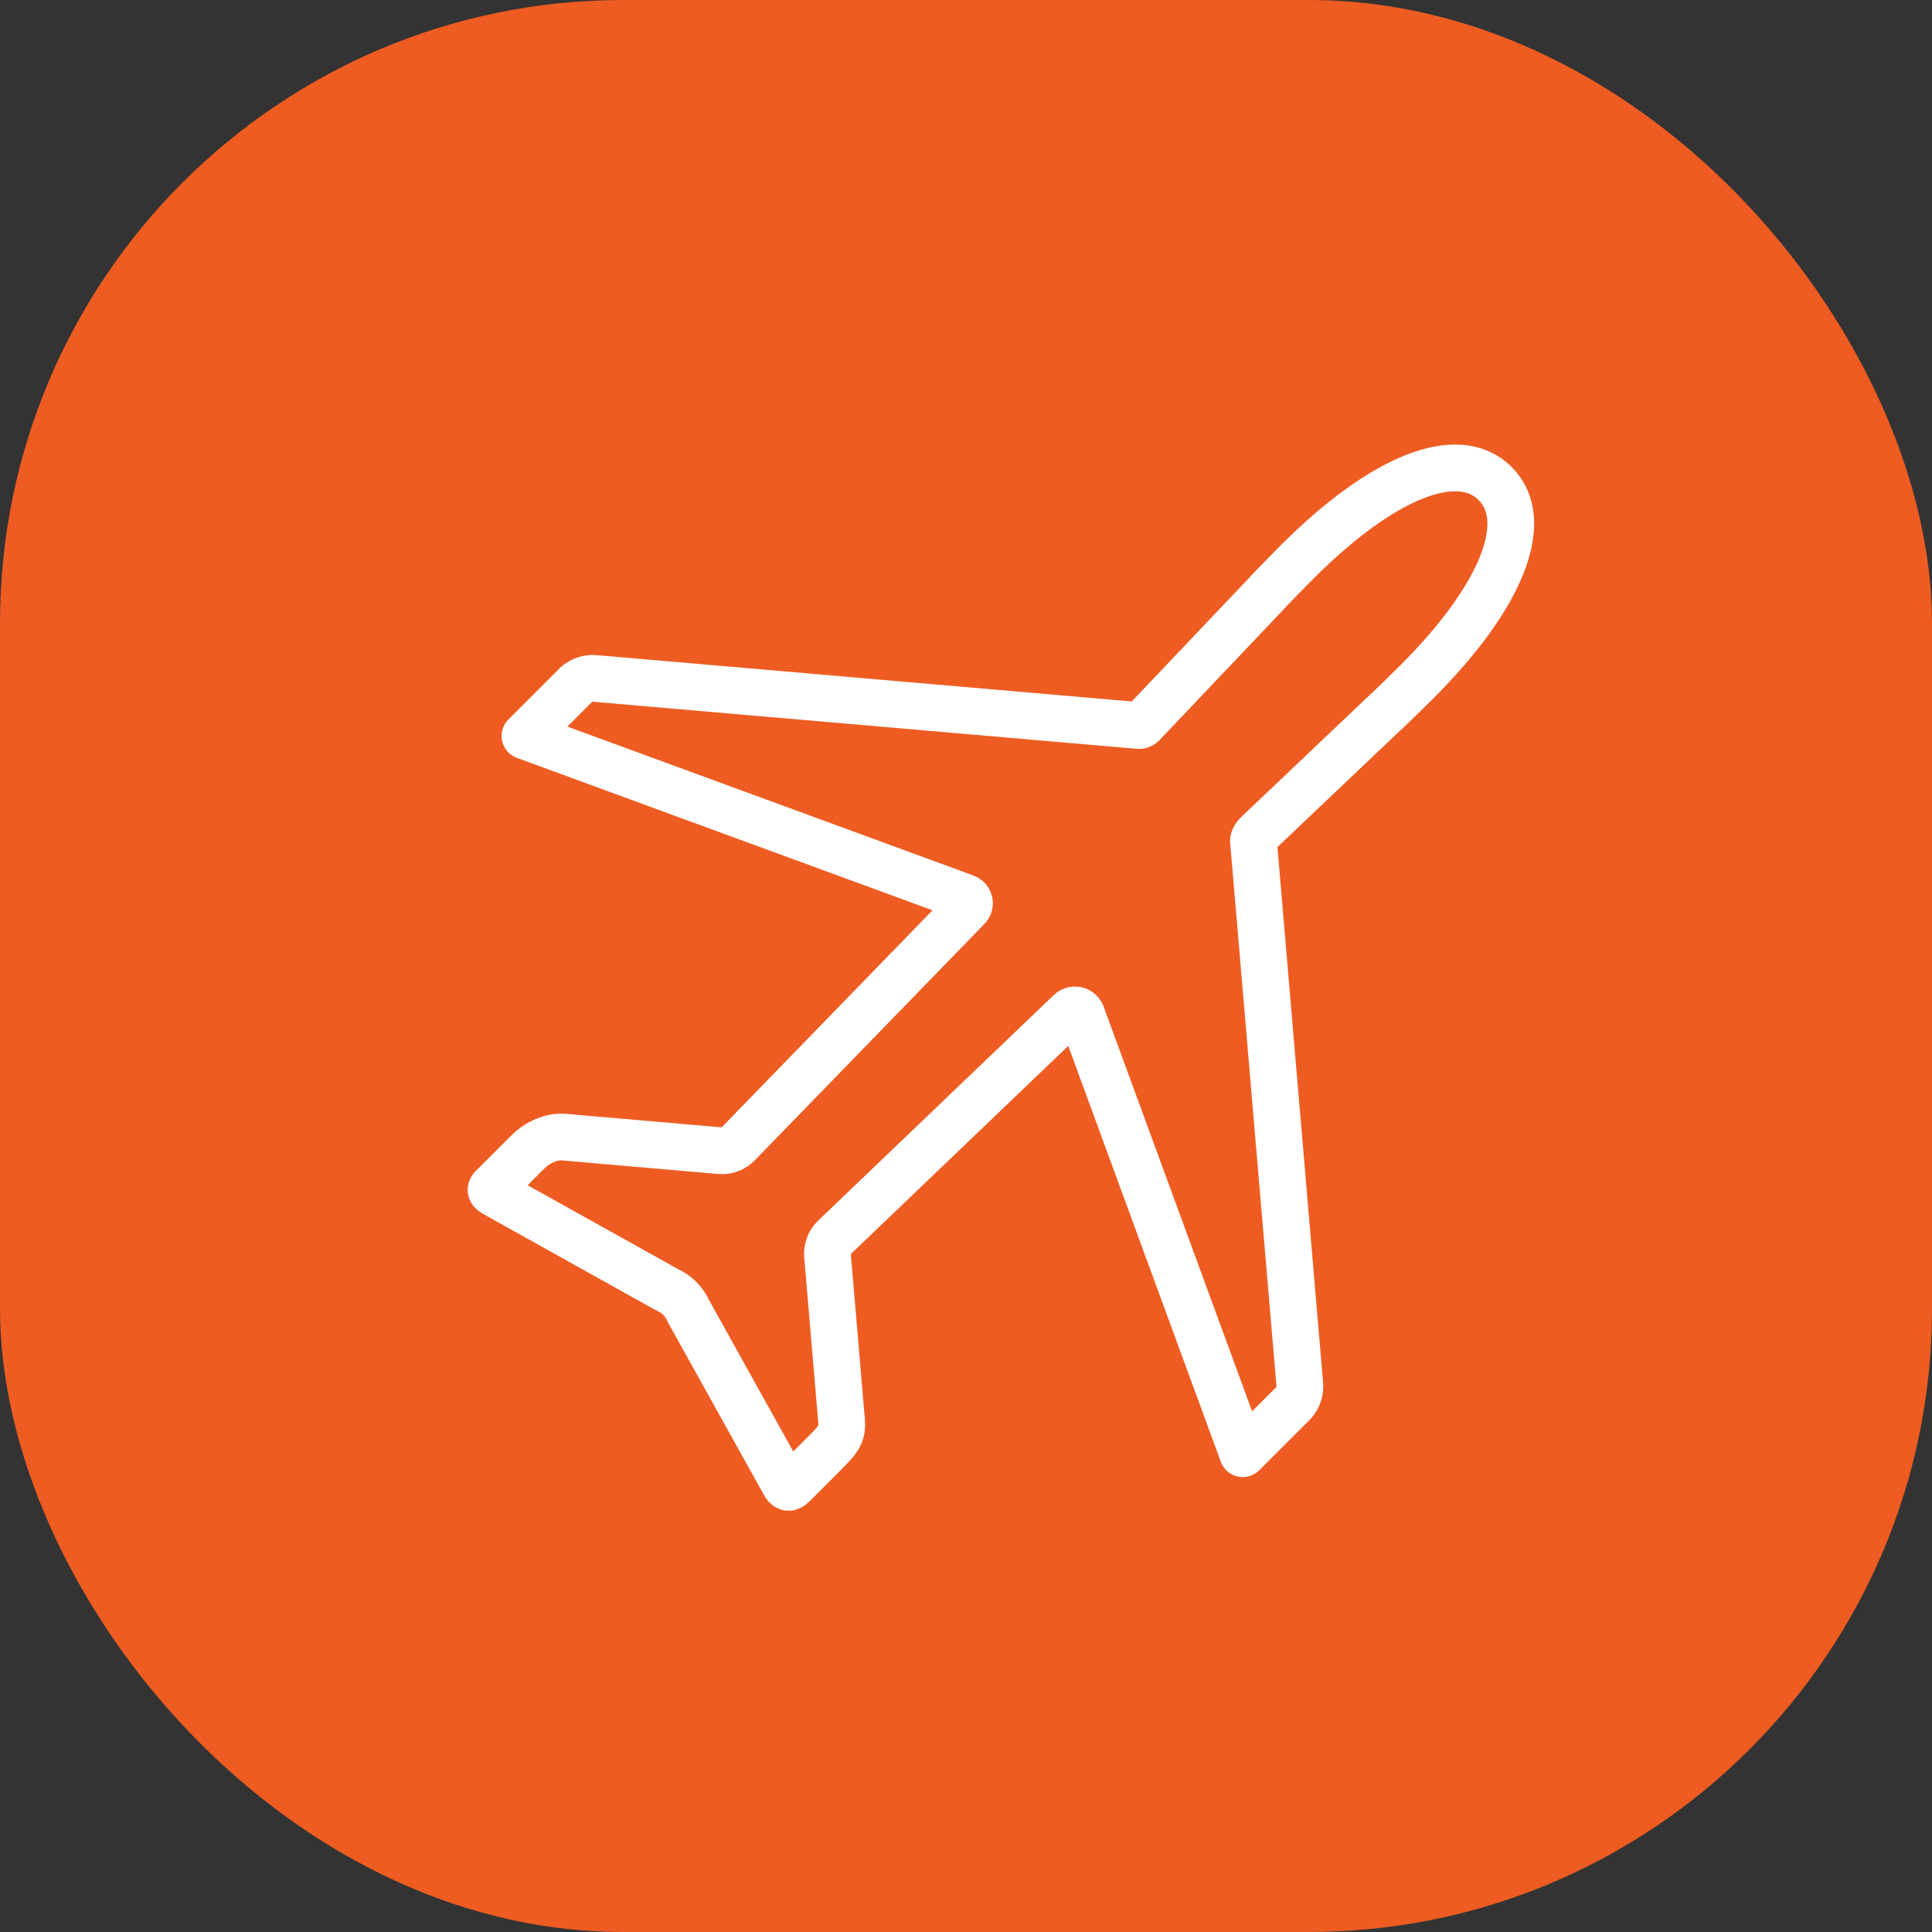 <?xml version="1.0" encoding="UTF-8"?> <svg xmlns="http://www.w3.org/2000/svg" width="62" height="62" viewBox="0 0 62 62" fill="none"><rect x="0" y="0" width="62" height="62" fill="#333333" stroke="none"/><rect width="62" height="62" rx="20" fill="#EE5C22"></rect><path d="M41.631 18.029C41.422 18.237 40.73 18.941 40.545 19.15L36.669 23.231C36.649 23.253 36.624 23.269 36.596 23.278C36.569 23.286 36.539 23.287 36.511 23.28L19.117 21.774C19.007 21.76 18.894 21.77 18.786 21.803C18.679 21.837 18.58 21.893 18.495 21.969L16.847 23.617L30.98 28.8C31.012 28.811 31.042 28.831 31.064 28.857C31.087 28.883 31.102 28.915 31.108 28.95C31.114 28.984 31.111 29.019 31.1 29.052C31.088 29.086 31.069 29.116 31.042 29.139L23.69 36.707C23.615 36.787 23.522 36.849 23.419 36.886C23.317 36.925 23.207 36.938 23.1 36.926L18.132 36.495C17.714 36.445 17.244 36.663 16.944 36.963L15.788 38.119C15.709 38.198 15.793 38.259 15.887 38.311L21.388 41.379C21.709 41.516 21.964 41.771 22.102 42.093L25.155 47.581C25.236 47.734 25.303 47.793 25.444 47.653L26.542 46.554C27.041 46.055 27.046 45.923 26.986 45.354L26.556 40.301C26.545 40.194 26.559 40.084 26.597 39.982C26.635 39.88 26.696 39.787 26.775 39.711L34.335 32.475C34.362 32.448 34.396 32.429 34.432 32.418C34.469 32.408 34.507 32.406 34.544 32.413C34.58 32.421 34.615 32.437 34.643 32.461C34.672 32.485 34.694 32.515 34.708 32.55L39.881 46.651L41.514 45.018C41.59 44.934 41.646 44.835 41.679 44.728C41.713 44.621 41.723 44.508 41.709 44.398L40.225 26.993C40.213 26.933 40.293 26.816 40.336 26.774L44.355 22.959C44.569 22.768 45.267 22.082 45.476 21.873C48.19 19.159 49.177 16.713 47.981 15.517C46.786 14.322 44.353 15.307 41.631 18.029Z" stroke="white" stroke-width="1.5" stroke-linecap="round" stroke-linejoin="round"></path></svg> 